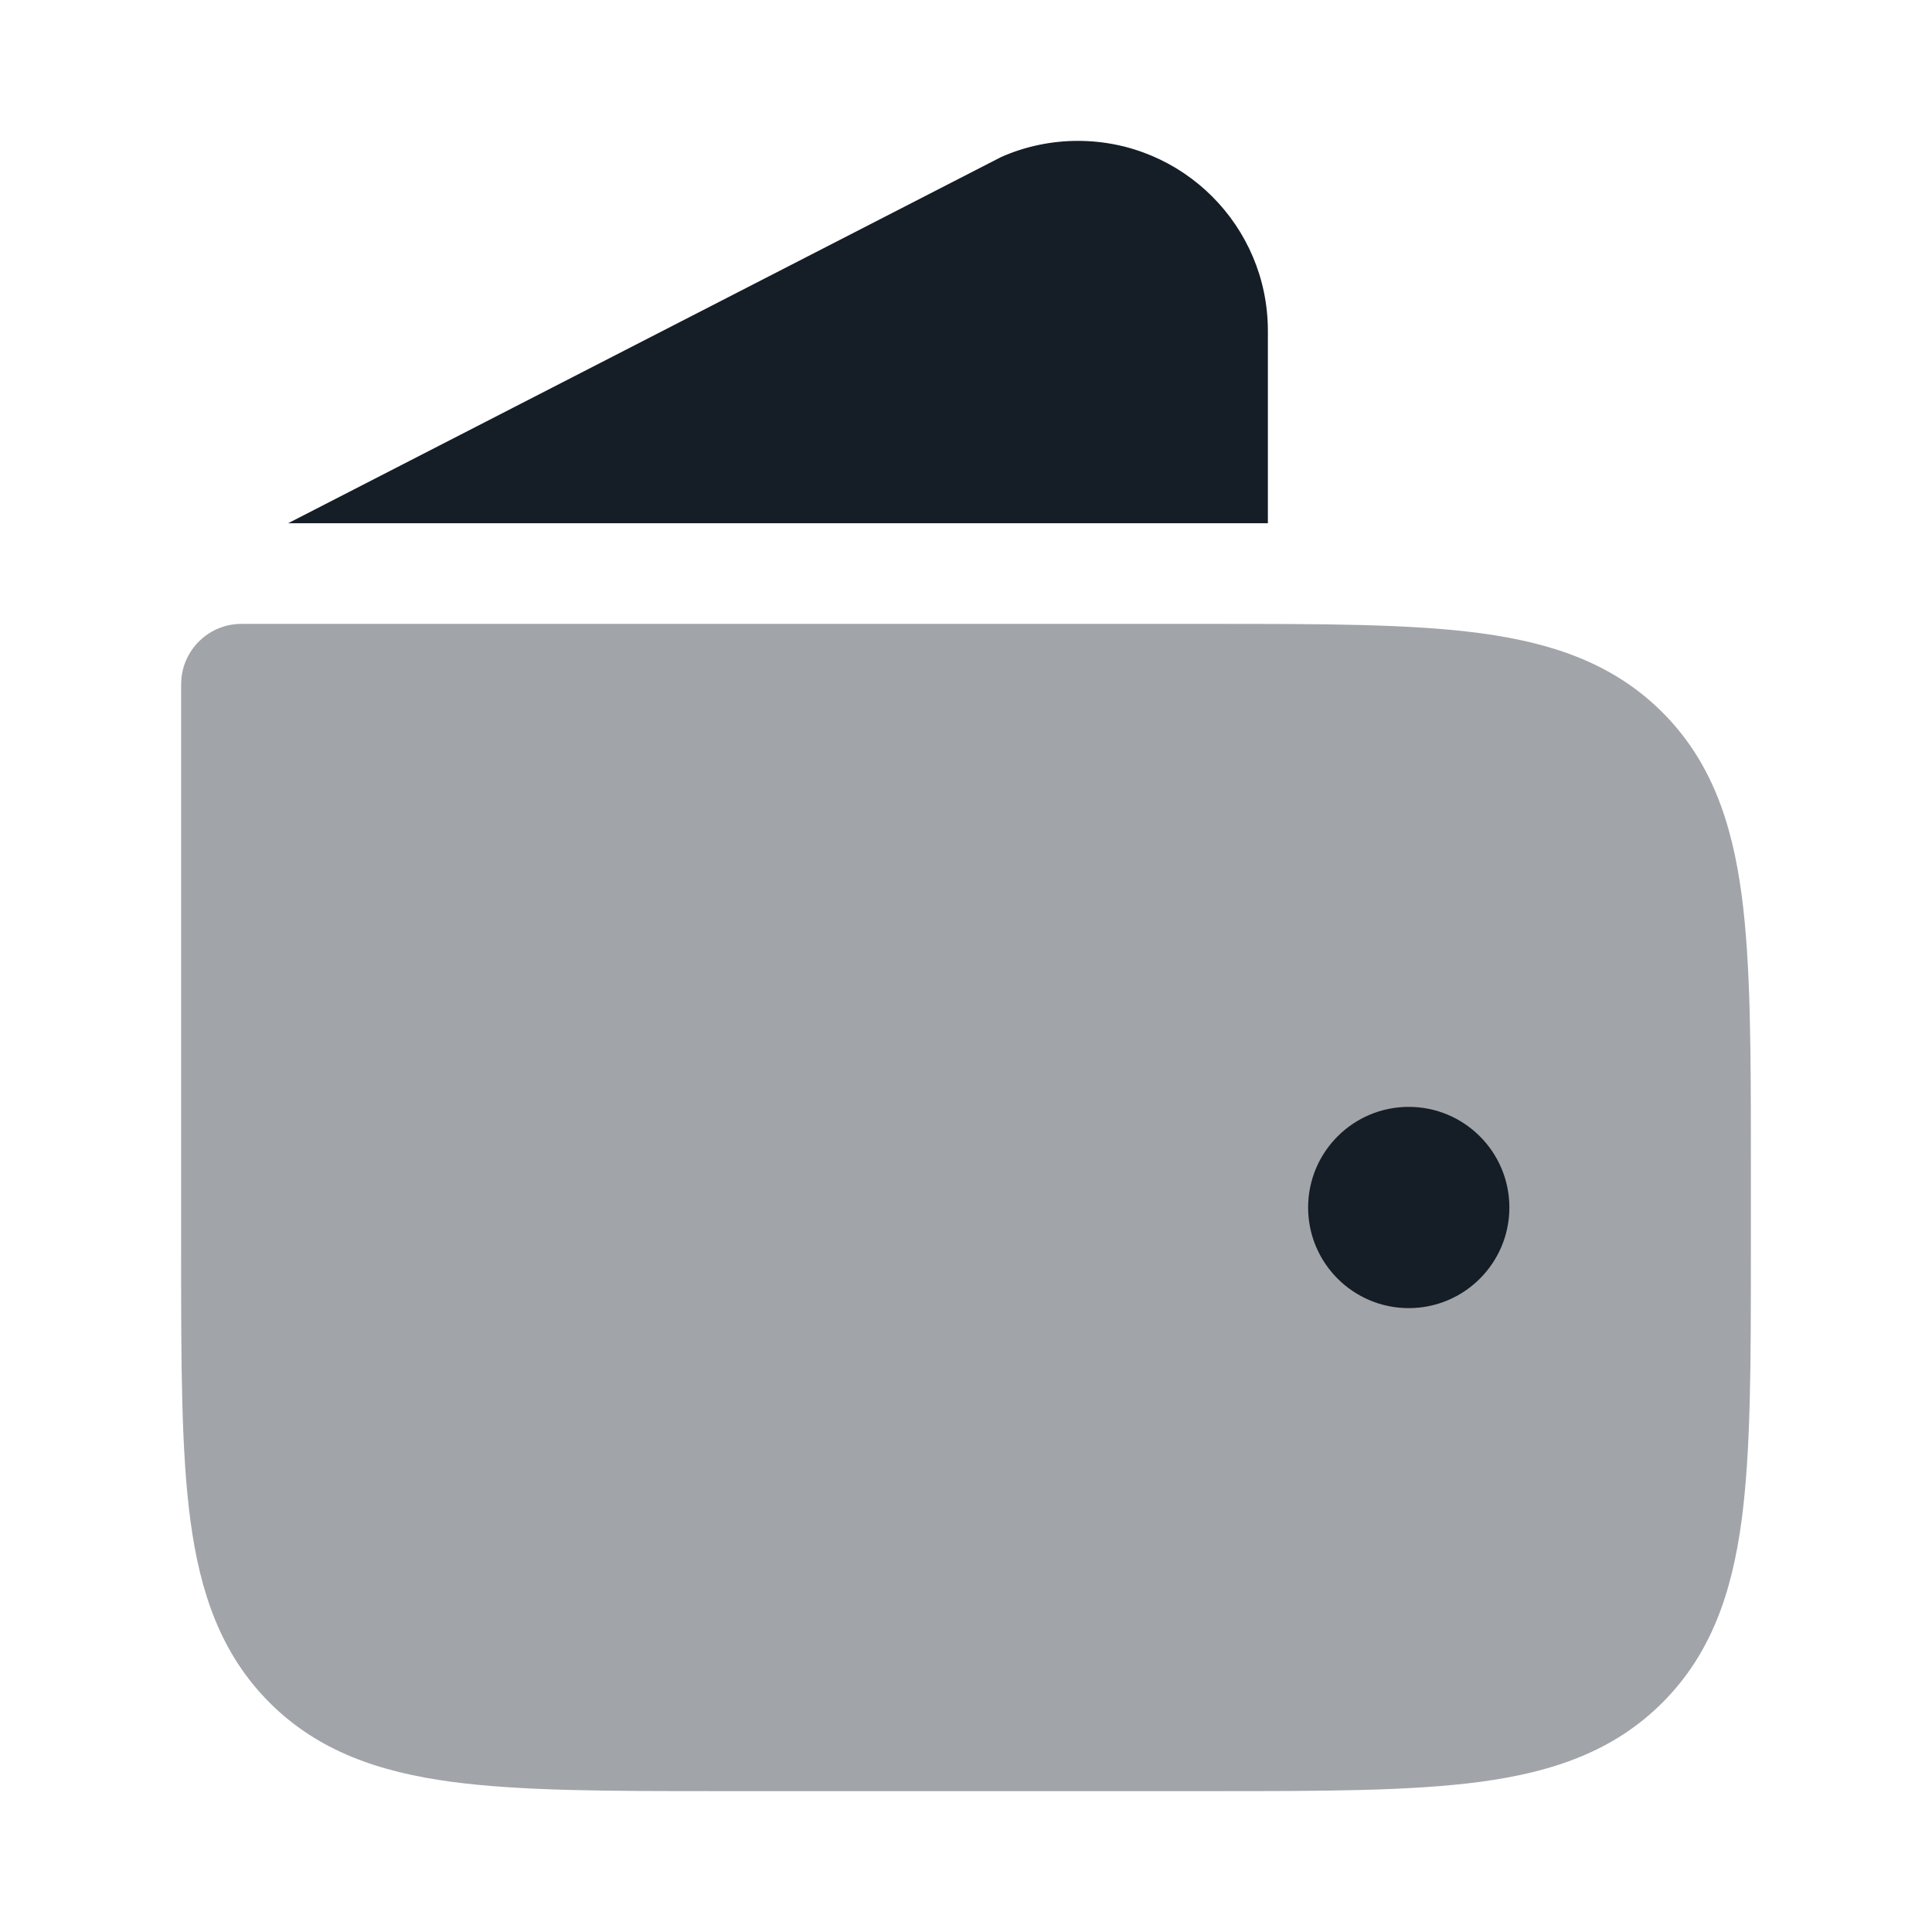 <svg xmlns="http://www.w3.org/2000/svg" width="24" height="24" viewBox="0 0 24 24" fill="none">
    <path d="M13.39 1.75C14.693 1.75 15.75 2.807 15.75 4.11V6.5H3.579L12.438 1.95C12.737 1.818 13.061 1.75 13.39 1.75Z" fill="#151D26"/>
    <path opacity="0.4" d="M21.75 15.564V15.5V14.5V14.436C21.75 13.072 21.75 11.973 21.634 11.108C21.513 10.208 21.253 9.451 20.651 8.849C20.049 8.247 19.292 7.987 18.392 7.866C17.527 7.75 16.427 7.75 15.064 7.75H15H3C2.612 7.75 2.293 8.045 2.254 8.423L2.25 8.5V15.5V15.564C2.25 16.927 2.25 18.027 2.366 18.892C2.487 19.792 2.747 20.549 3.349 21.151C3.951 21.753 4.708 22.013 5.608 22.134C6.473 22.25 7.572 22.25 8.936 22.25H9H15H15.064C16.427 22.25 17.527 22.25 18.392 22.134C19.292 22.013 20.049 21.753 20.651 21.151C21.253 20.549 21.513 19.792 21.634 18.892C21.75 18.027 21.75 16.927 21.75 15.564Z" fill="#151D26"/>
    <path d="M18.75 15C18.75 14.31 18.19 13.75 17.5 13.75C16.81 13.75 16.25 14.31 16.25 15C16.25 15.69 16.81 16.25 17.5 16.25C18.19 16.25 18.75 15.69 18.75 15Z" fill="#151D26"/>
</svg>
